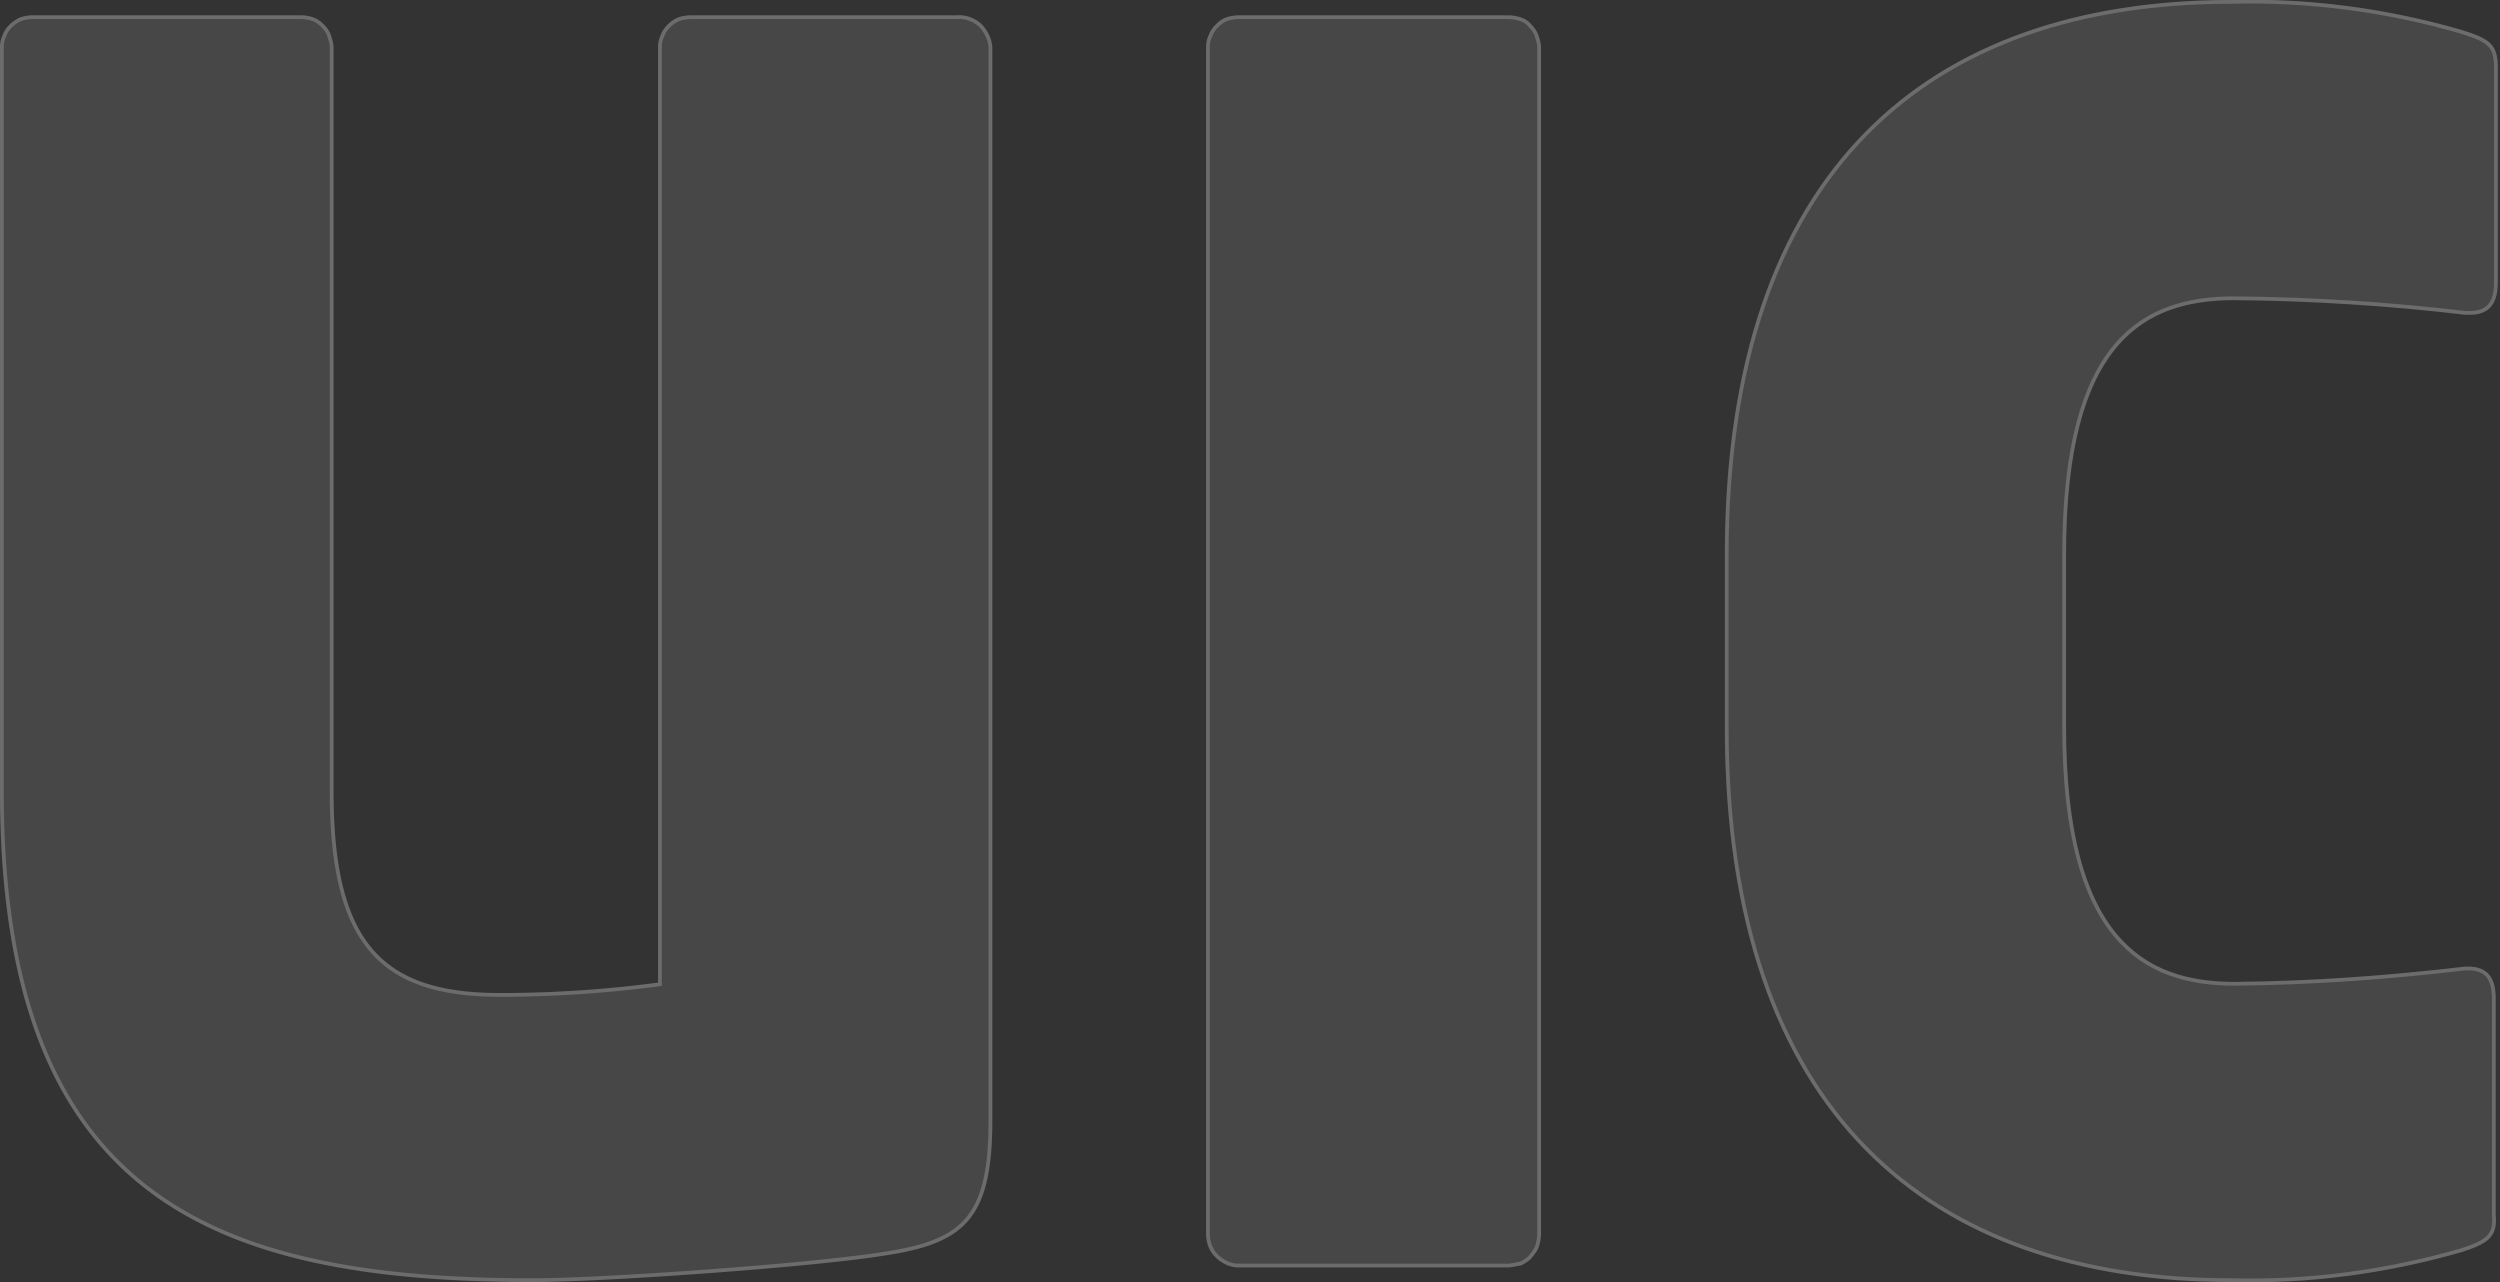 <svg xmlns="http://www.w3.org/2000/svg" width="663" height="340" fill="none" xmlns:v="https://vecta.io/nano"><rect width="100%" height="100%" fill="#333333" stroke="none"/><path d="M591.685 339.999c20.683.554 41.181-2.216 61.126-7.941 7.017-2.216 9.603-4.063 9.049-9.788v-57.437c0-5.725-2.216-8.495-7.387-8.495h-.739c-20.314 2.401-40.627 3.878-61.126 4.063-23.638 0-44.69-11.266-44.69-67.594v-45.801c0-56.697 21.052-67.409 44.69-67.409a562.84 562.84 0 0 1 61.126 3.878h1.293c4.801 0 7.387-2.585 7.387-8.495V17.729c0-6.279-2.586-7.572-9.603-9.788-19.76-5.725-40.443-8.495-61.126-7.941-80.147 0-134.256 44.693-134.256 147.192v45.801c0 102.314 54.109 147.007 134.256 147.007z" fill="#fff" fill-opacity=".1"/><path d="M591.698 339.499h-.013c-39.983 0-73.402-11.146-96.826-34.986s-36.93-60.449-36.93-111.521v-45.801c0-51.165 13.504-87.819 36.93-111.683S551.702.499 591.685.499h.013c20.628-.553 41.258 2.21 60.968 7.92 3.53 1.115 5.815 1.965 7.242 3.262 1.375 1.251 2.006 2.977 2.006 6.048V74.98c0 2.894-.635 4.874-1.765 6.13-1.12 1.245-2.809 1.866-5.122 1.866h-1.263c-20.322-2.401-40.645-3.693-61.151-3.878h-.005c-11.891 0-23.239 2.696-31.592 12.621-8.331 9.9-13.598 26.897-13.598 55.288v45.801c0 28.208 5.268 45.249 13.597 55.24 8.35 10.017 19.696 12.854 31.593 12.854h.005c20.509-.185 40.832-1.662 61.151-4.063h.709c2.498 0 4.179.667 5.252 1.925 1.087 1.276 1.635 3.257 1.635 6.07v57.437.024l.002.024c.269 2.777-.231 4.498-1.541 5.808-1.357 1.357-3.642 2.344-7.155 3.453-19.896 5.711-40.341 8.473-60.968 7.92z" stroke="#fff" stroke-opacity=".2"/><path d="M234.532 332.981c-19.575 3.139-74.422 7.017-93.259 7.017C57.063 339.998 0 318.391 0 209.982V12.557c0-1.108.185-2.216.739-3.324.369-1.108 1.108-2.031 1.847-2.77s1.847-1.477 2.77-1.847c1.108-.369 2.216-.554 3.324-.554h71.098c1.108 0 2.216.185 3.324.554s2.031 1.108 2.77 1.847 1.477 1.662 1.847 2.77.739 2.216.739 3.324v197.425c0 40.261 13.112 53.373 44.137 53.373a317.47 317.47 0 0 0 41.92-2.77V12.557c0-1.108.184-2.216.739-3.324.369-1.108 1.108-2.031 1.846-2.77s1.847-1.477 2.77-1.847c1.108-.369 2.216-.554 3.324-.554h70.729c2.216-.185 4.617.739 6.279 2.216 1.662 1.662 2.77 3.878 2.955 6.095V298.26c-.185 25.117-7.572 31.581-28.624 34.721z" fill="#fff" fill-opacity=".1"/><path d="M234.458 332.486l-.005.001c-19.545 3.135-74.366 7.011-93.18 7.011-42.088 0-77.259-5.406-101.911-24.252C14.742 296.425.5 264.104.5 209.982V12.557c0-1.05.174-2.077.686-3.101l.016-.032.011-.034c.334-1.002 1.011-1.86 1.726-2.575.69-.69 1.734-1.386 2.589-1.731 1.055-.35 2.105-.524 3.152-.524h71.098c1.052 0 2.106.175 3.166.528 1.002.334 1.86 1.011 2.575 1.726s1.392 1.573 1.726 2.575c.375 1.125.713 2.154.713 3.166v197.425c0 20.159 3.277 33.658 10.555 42.111 7.297 8.474 18.513 11.762 34.082 11.762a317.98 317.98 0 0 0 41.986-2.774l.434-.058v-.438V12.557c0-1.05.174-2.077.686-3.101l.016-.032.011-.034c.334-1.002 1.011-1.86 1.726-2.575.689-.69 1.734-1.386 2.588-1.731 1.056-.35 2.106-.524 3.152-.524h70.729.021l.021-.002c2.057-.171 4.32.688 5.894 2.082 1.578 1.583 2.619 3.679 2.798 5.752v285.864c-.092 12.535-1.987 20.271-6.363 25.276s-11.324 7.385-21.835 8.953z" stroke="#fff" stroke-opacity=".2"/><path d="M399.812 336.12h-71.467c-2.217 0-4.433-1.108-6.095-2.77s-2.4-3.878-2.4-6.279V12.557c0-1.108.184-2.216.738-3.324.37-1.108 1.108-2.032 1.847-2.77s1.662-1.477 2.77-1.847 2.216-.554 3.324-.554h71.468c1.108 0 2.216.185 3.324.554s2.031.923 2.77 1.847c.739.739 1.477 1.662 1.847 2.77s.738 2.216.738 3.324v314.514c0 1.108-.184 2.401-.554 3.509s-1.108 2.031-1.846 2.955-1.847 1.477-2.771 2.031c-1.292.185-2.585.554-3.693.554z" fill="#fff" fill-opacity=".1"/><path d="M321.036 9.456l.015-.032.012-.034c.334-1.002 1.011-1.86 1.726-2.575s1.573-1.392 2.574-1.726a9.96 9.96 0 0 1 3.166-.528h71.468a9.96 9.96 0 0 1 3.166.528c1.039.346 1.872.853 2.537 1.685l.018.022.019.02c.715.715 1.392 1.573 1.726 2.575.375 1.125.713 2.154.713 3.166v314.514a11.09 11.09 0 0 1-.528 3.351c-.336 1.009-1.014 1.864-1.763 2.8-.56.701-1.353 1.163-2.171 1.641l-.379.223-1.311.234-.526.101c-.619.115-1.181.199-1.686.199h-71.467c-2.054 0-4.149-1.032-5.741-2.624-1.549-1.549-2.254-3.628-2.254-5.925V12.557c0-1.05.174-2.077.686-3.101z" stroke="#fff" stroke-opacity=".2"/></svg>